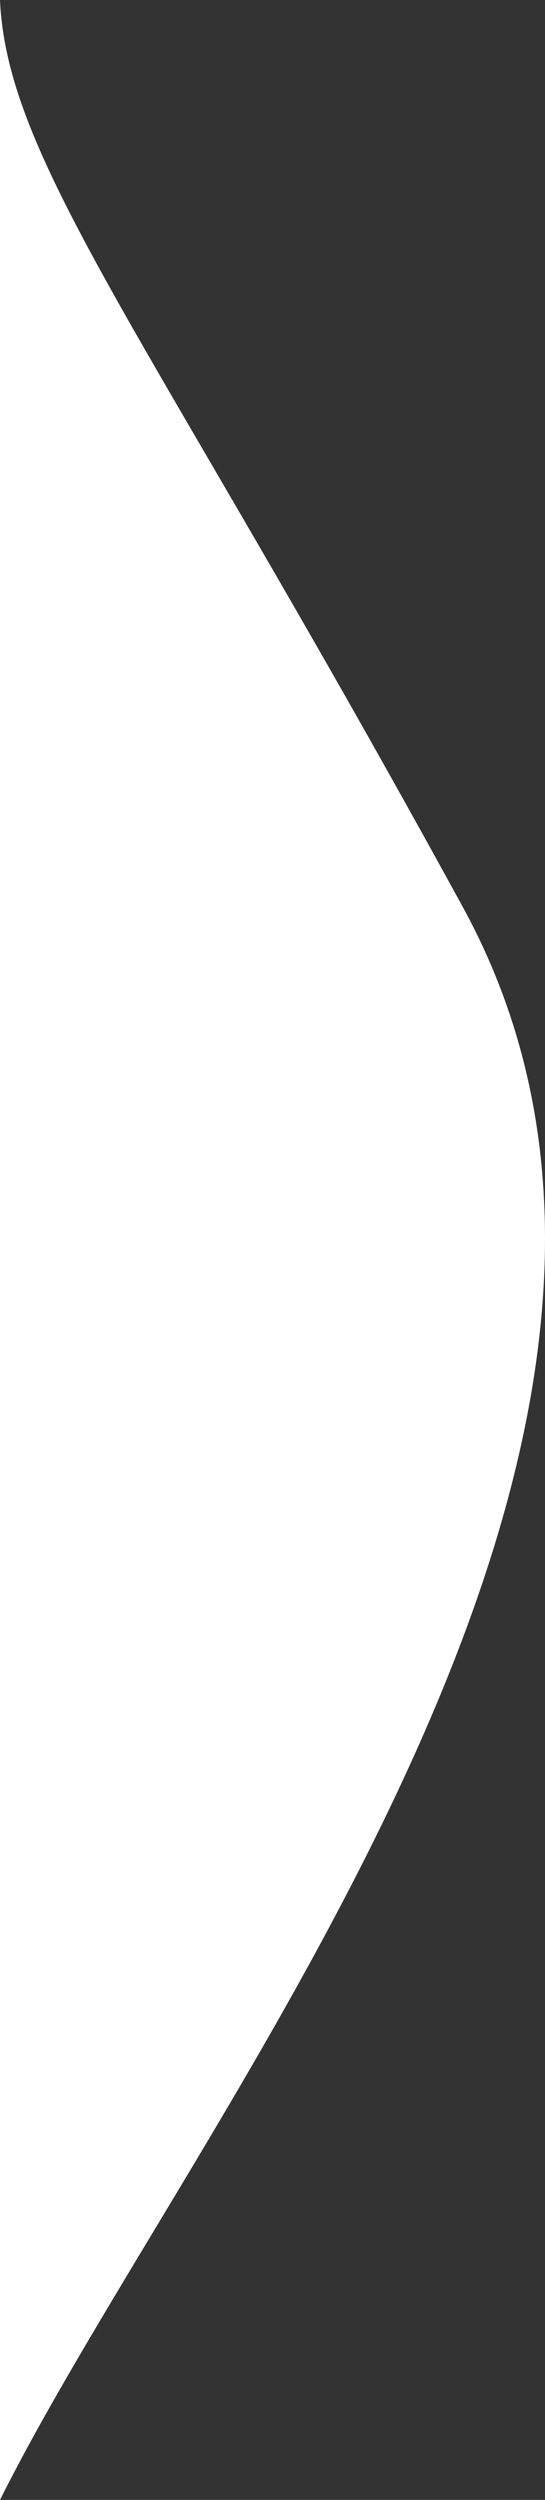 <?xml version="1.0" encoding="UTF-8"?><svg id="Layer_2" xmlns="http://www.w3.org/2000/svg" viewBox="0 0 131.01 600"><rect x="0" y="0" width="131.01" height="600" fill="#333333" stroke="none"/><defs><style>.cls-1{fill:#fff;}</style></defs><g id="Layer_2-2"><g id="Layer_1-2"><path class="cls-1" d="M0,0C1.7,39,36.1,80.5,111.2,217.6,181.3,345.4,46.4,507.2,0,600V0"/></g></g></svg>